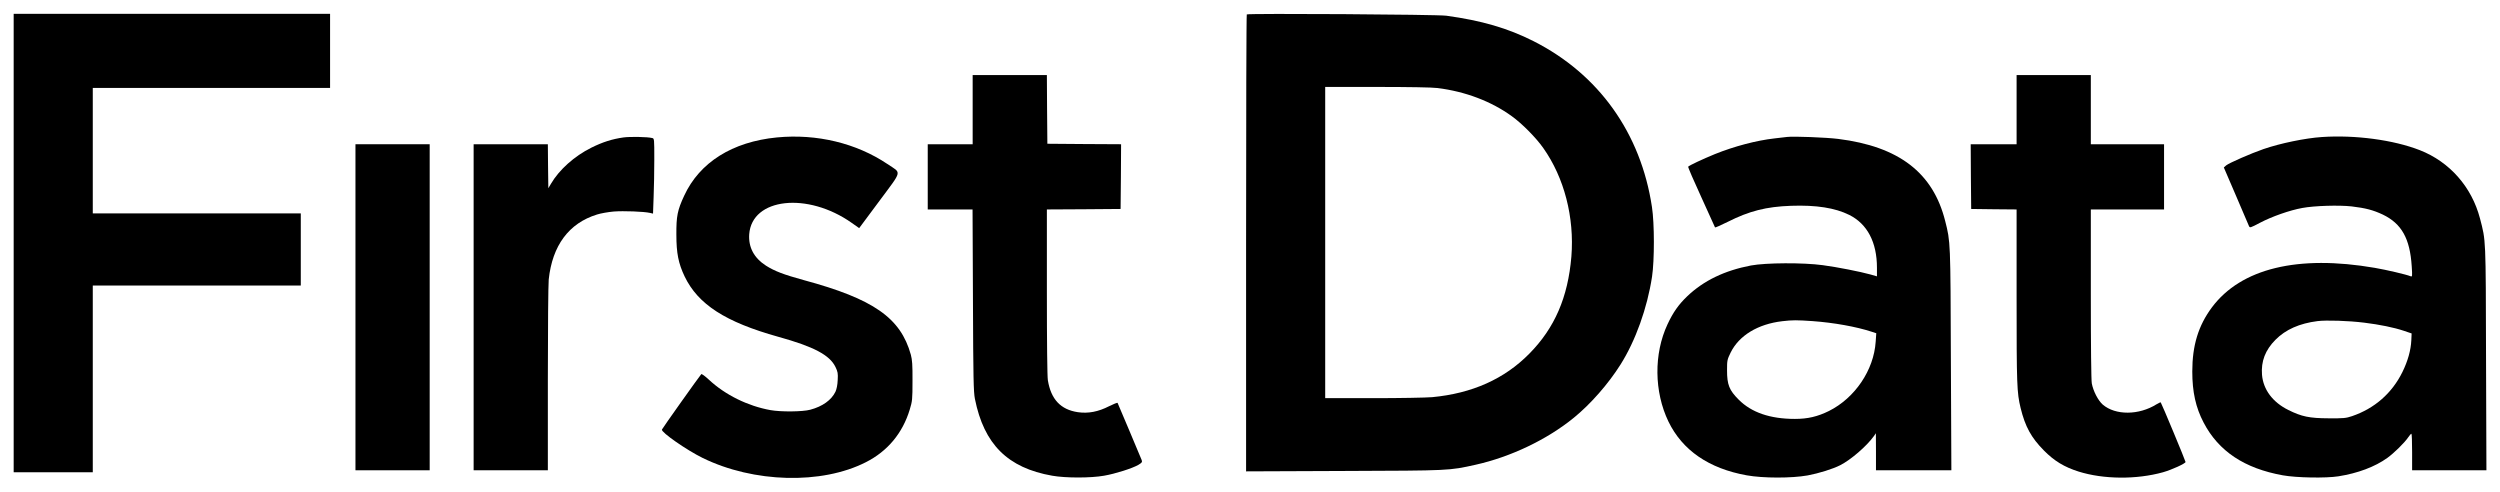 <svg width="188" height="37" viewBox="0 0 188 37" fill="none" xmlns="http://www.w3.org/2000/svg">
<path d="M1.028 18.277V35.514H4.002H6.977V28.493V21.472H14.798H22.619V18.76V16.048H14.798H6.977V11.33V6.612H15.899H24.822V3.826V1.04H12.925H1.028V18.277Z" fill="black"/>
<path d="M93.758 1.085C93.728 1.114 93.706 8.856 93.706 18.292V35.447L101.072 35.417C109.069 35.388 108.959 35.395 110.964 34.949C113.601 34.362 116.34 33.055 118.345 31.42C119.608 30.395 120.944 28.872 121.862 27.416C122.993 25.625 123.874 23.166 124.234 20.803C124.418 19.585 124.418 16.799 124.227 15.565C123.39 10.008 120.225 5.58 115.326 3.098C113.388 2.117 111.412 1.545 108.761 1.181C108.049 1.085 93.853 0.996 93.758 1.085ZM108.1 6.62C110.193 6.88 112.154 7.623 113.696 8.745C114.46 9.295 115.51 10.357 116.053 11.13C117.632 13.359 118.403 16.345 118.168 19.295C117.911 22.356 116.913 24.667 115.003 26.598C113.131 28.5 110.7 29.585 107.696 29.867C107.256 29.905 105.258 29.942 103.275 29.942H99.655V18.24V6.538H103.569C105.86 6.538 107.74 6.568 108.1 6.62Z" fill="black"/>
<path d="M73.144 8.247V10.847H71.455H69.766V13.299V15.751H71.447H73.136L73.166 22.564C73.188 28.515 73.21 29.459 73.313 29.994C73.996 33.411 75.78 35.187 79.129 35.774C80.128 35.952 82.022 35.952 83.021 35.774C83.88 35.626 85.158 35.217 85.606 34.957C85.878 34.793 85.907 34.749 85.856 34.6C85.724 34.281 84.079 30.358 84.042 30.298C84.02 30.269 83.741 30.38 83.41 30.544C82.588 30.967 81.831 31.108 81.06 30.997C79.76 30.804 79.033 30.031 78.798 28.59C78.754 28.3 78.725 25.781 78.725 21.94V15.751L81.501 15.736L84.269 15.714L84.292 13.284L84.306 10.847L81.538 10.832L78.762 10.81L78.74 8.225L78.725 5.647H75.934H73.144V8.247Z" fill="black"/>
<path d="M151.648 8.247V10.847H149.923H148.197L148.211 13.277L148.233 15.714L149.945 15.736L151.648 15.751V22.274C151.648 28.983 151.67 29.511 151.949 30.677C152.295 32.089 152.75 32.914 153.705 33.88C154.483 34.667 155.232 35.12 156.312 35.462C158.184 36.049 160.659 36.071 162.657 35.514C163.318 35.328 164.353 34.853 164.353 34.741C164.353 34.66 162.546 30.321 162.488 30.261C162.473 30.239 162.333 30.306 162.172 30.402C160.843 31.235 159.08 31.242 158.126 30.425C157.773 30.113 157.413 29.414 157.303 28.835C157.259 28.59 157.23 26.026 157.23 22.096V15.751H159.983H162.737V13.299V10.847H159.983H157.23V8.247V5.647H154.439H151.648V8.247Z" fill="black"/>
<path d="M46.89 10.335C46.038 10.454 45.318 10.684 44.466 11.107C43.196 11.739 42.05 12.764 41.433 13.819L41.235 14.154L41.213 12.497L41.198 10.847H38.408H35.617V23.106V35.365H38.408H41.198V28.508C41.198 24.741 41.228 21.368 41.264 21.019C41.536 18.463 42.777 16.784 44.9 16.13C45.179 16.041 45.737 15.944 46.148 15.907C46.875 15.848 48.432 15.907 48.88 16.011L49.108 16.063L49.152 14.815C49.181 14.131 49.203 12.861 49.203 11.992C49.203 10.424 49.203 10.416 49.042 10.379C48.696 10.29 47.382 10.268 46.89 10.335Z" fill="black"/>
<path d="M58.42 10.335C55.078 10.662 52.611 12.207 51.45 14.718C50.944 15.81 50.855 16.256 50.863 17.646C50.863 19.05 51.017 19.8 51.48 20.781C52.493 22.891 54.542 24.213 58.53 25.328C61.21 26.071 62.392 26.702 62.826 27.594C63.002 27.958 63.024 28.077 62.995 28.582C62.98 28.954 62.914 29.266 62.826 29.459C62.525 30.083 61.856 30.566 60.931 30.811C60.358 30.967 58.728 30.982 57.942 30.841C56.239 30.536 54.535 29.697 53.308 28.552C53.022 28.285 52.765 28.099 52.736 28.136C52.574 28.315 49.791 32.238 49.776 32.304C49.717 32.513 51.641 33.85 52.838 34.437C56.672 36.316 61.798 36.45 65.117 34.756C66.747 33.931 67.878 32.572 68.414 30.796C68.605 30.165 68.62 30.046 68.62 28.642C68.627 27.423 68.598 27.067 68.495 26.673C67.724 23.901 65.69 22.482 60.439 21.063C58.926 20.647 58.265 20.395 57.604 19.979C56.701 19.399 56.275 18.597 56.341 17.616C56.54 14.882 60.725 14.414 64.052 16.762L64.61 17.155L66.13 15.112C67.886 12.742 67.812 13.062 66.733 12.333C64.397 10.766 61.423 10.045 58.42 10.335Z" fill="black"/>
<path d="M134.391 10.298C134.251 10.312 133.818 10.364 133.436 10.409C132.077 10.565 130.432 10.996 128.956 11.59C128.046 11.962 127.003 12.452 126.951 12.534C126.929 12.571 127.37 13.596 127.936 14.822C128.494 16.048 128.964 17.073 128.971 17.103C128.986 17.125 129.412 16.94 129.918 16.687C131.556 15.862 132.819 15.543 134.684 15.476C136.579 15.409 137.996 15.632 139.061 16.16C140.42 16.836 141.147 18.218 141.147 20.134V20.781L140.655 20.64C139.906 20.432 138.151 20.082 137.071 19.941C135.61 19.741 132.797 19.756 131.673 19.964C129.691 20.343 128.119 21.1 126.885 22.274C126.232 22.898 125.813 23.493 125.395 24.392C124.359 26.606 124.388 29.466 125.468 31.703C126.518 33.865 128.508 35.232 131.35 35.744C132.584 35.967 134.728 35.967 135.933 35.752C136.77 35.596 137.828 35.269 138.393 34.979C139.201 34.563 140.368 33.553 140.912 32.802L141.066 32.579L141.073 33.969V35.365H143.908H146.743L146.706 27.059C146.677 18.143 146.677 18.188 146.28 16.628C145.37 12.987 142.799 11.018 138.231 10.446C137.343 10.335 134.883 10.238 134.391 10.298ZM136.3 24.147C137.908 24.265 139.575 24.563 140.736 24.942L141.096 25.06L141.051 25.699C140.912 27.832 139.495 29.927 137.534 30.908C136.675 31.331 135.94 31.502 134.978 31.502C133.113 31.502 131.71 31.019 130.748 30.053C130.036 29.34 129.874 28.931 129.874 27.854C129.874 27.104 129.882 27.052 130.146 26.509C130.778 25.231 132.188 24.369 134.031 24.154C134.802 24.065 135.096 24.065 136.3 24.147Z" fill="black"/>
<path d="M174.598 10.305C173.364 10.387 171.484 10.773 170.213 11.211C169.288 11.531 167.621 12.259 167.408 12.437L167.232 12.593L168.143 14.711C168.642 15.877 169.083 16.903 169.119 16.992C169.193 17.148 169.2 17.148 169.949 16.754C170.838 16.286 172.189 15.81 173.129 15.64C174.047 15.469 175.89 15.417 176.838 15.521C177.902 15.647 178.46 15.796 179.188 16.137C180.605 16.821 181.229 17.943 181.361 20.016C181.413 20.796 181.405 20.826 181.273 20.773C180.95 20.64 179.452 20.291 178.585 20.142C172.791 19.146 168.524 20.187 166.336 23.114C165.315 24.488 164.86 25.974 164.86 27.936C164.86 29.474 165.117 30.64 165.712 31.777C166.835 33.932 168.781 35.224 171.668 35.744C172.703 35.93 174.899 35.967 175.846 35.819C177.308 35.588 178.593 35.105 179.525 34.437C180.039 34.065 180.833 33.285 181.104 32.877C181.2 32.735 181.303 32.617 181.339 32.617C181.369 32.617 181.391 33.233 181.391 33.991V35.365H184.189H186.979L186.95 26.948C186.928 17.772 186.943 18.151 186.495 16.427C185.87 14.05 184.211 12.17 181.971 11.293C179.995 10.521 177.109 10.134 174.598 10.305ZM177.792 24.265C178.945 24.407 180.01 24.622 180.766 24.875L181.354 25.075L181.332 25.588C181.295 26.338 181.075 27.133 180.664 27.973C179.878 29.57 178.571 30.715 176.874 31.294C176.412 31.45 176.235 31.465 175.112 31.457C173.665 31.45 173.092 31.331 172.086 30.833C170.904 30.246 170.199 29.303 170.103 28.188C170.023 27.171 170.346 26.323 171.124 25.543C171.873 24.786 172.923 24.317 174.282 24.147C174.95 24.065 176.588 24.117 177.792 24.265Z" fill="black"/>
<path d="M26.731 23.106V35.365H29.522H32.312V23.106V10.847H29.522H26.731V23.106Z" fill="black"/>
</svg>
